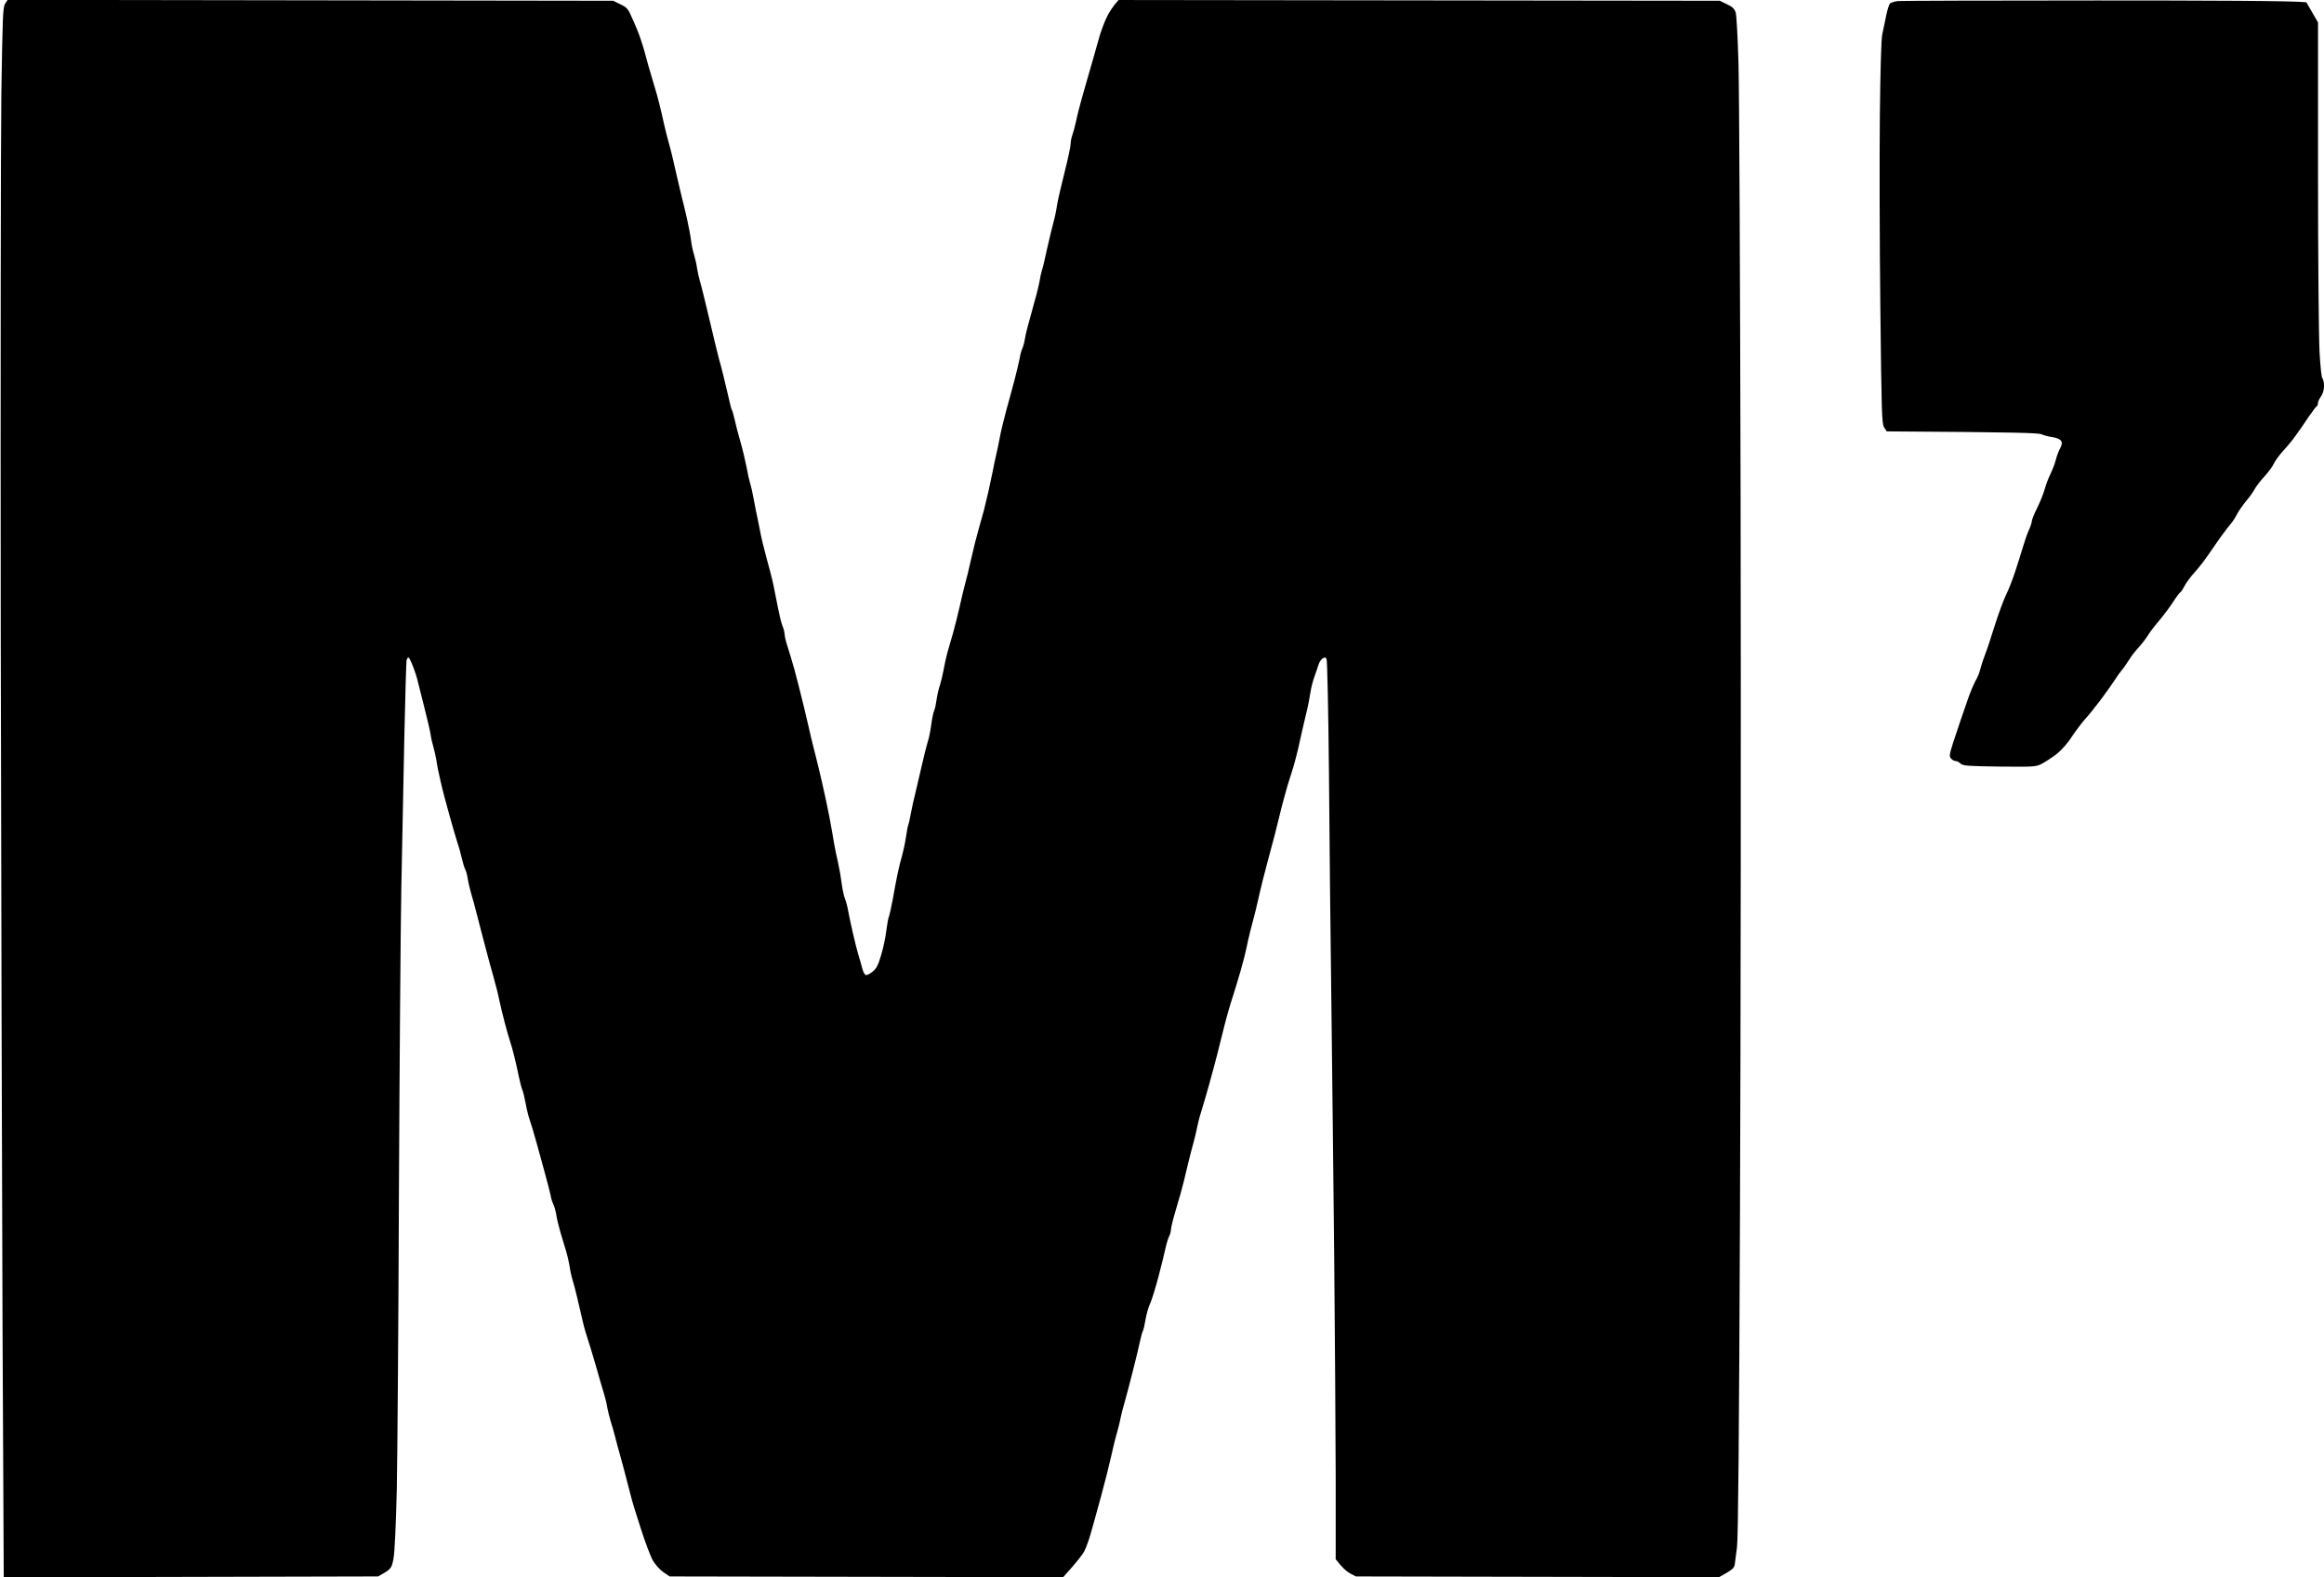 <svg version="1.2" xmlns="http://www.w3.org/2000/svg" viewBox="0 0 1552 1053" width="1552" height="1053">
	<title>moodys_white-svg</title>
	<style>
		.s0 { fill: #000000 } 
	</style>
	<rect width="1552" height="1053" id="Color Fill 1" style="display: none;fill: #000000"/>
	<path id="Path 0" class="s0" d="m3.4 2.5c-1.5 2.3-1.7 9.1-2.5 60.3-0.4 31.7-0.6 192.7-0.4 357.7 0.3 165 0.8 374.8 1.2 466.3l0.8 166.3 250-0.6c8.9-5 9-5.2 10.3-12 0.8-4.3 1.6-22.4 2.2-46.5 0.4-21.7 1.1-109.5 1.4-195 0.4-85.5 1.1-178 1.6-205.5 0.6-27.5 1.5-72.7 2-100.5 0.6-27.8 1.3-51.3 1.5-52.2 0.3-1 0.8-1.8 1.2-1.8 0.5-0.1 1.8 2.5 3 5.7 1.3 3.2 2.7 7.6 3.2 9.8 0.5 2.2 2.5 10.1 4.4 17.5 1.9 7.4 3.8 15.5 4.2 18 0.3 2.5 1.3 6.5 2 9 0.7 2.5 1.6 6.5 2 9 0.3 2.5 1.5 8.5 2.7 13.5 1.1 5 3.8 15.3 6 23 2.1 7.7 4.6 16 5.4 18.5 0.9 2.5 2.1 7 2.8 10 0.7 3 1.7 6.4 2.3 7.5 0.6 1.1 1.4 4 1.7 6.5 0.4 2.5 1.4 6.5 2.1 9 0.8 2.5 2.9 10.1 4.6 17 1.8 6.9 4.2 16.3 5.5 21 1.2 4.7 3.4 12.8 4.9 18 1.5 5.2 3.3 12.4 4 16 0.8 3.6 2.3 10.1 3.5 14.5 1.1 4.4 2.7 9.8 3.4 12 0.8 2.2 2.2 7.2 3.1 11 1 3.9 2.3 10 3.1 13.8 0.8 3.7 1.8 7.5 2.3 8.5 0.4 0.9 1.4 4.9 2.1 8.7 0.7 3.9 1.9 8.8 2.7 11 0.8 2.2 2.8 9 4.5 15 1.6 6 4.3 15.7 5.9 21.5 1.6 5.8 3.2 12.1 3.6 14 0.3 1.9 1.1 4.6 1.8 6 0.7 1.4 1.6 4.5 2 7 0.3 2.5 1.6 7.7 2.7 11.5 1.2 3.9 2.9 9.7 3.9 13 1 3.3 2 8 2.4 10.5 0.3 2.5 1.2 6.5 2 9 0.8 2.5 2.1 7.7 3 11.5 0.9 3.9 2.5 10.6 3.5 15 1 4.4 2.6 10 3.5 12.5 0.9 2.5 3.4 10.8 5.6 18.5 2.2 7.7 4.6 16 5.4 18.5 0.8 2.5 1.7 6.3 2 8.5 0.4 2.2 1.4 6.3 2.2 9 0.9 2.8 2.2 7.3 2.9 10 0.7 2.8 2.4 9.3 3.9 14.5 1.4 5.2 3.3 12 4 15 0.8 3 2.1 8.2 3 11.5 0.8 3.3 3.8 13 6.6 21.5 2.7 8.5 6.2 17.7 7.7 20.5 1.6 2.8 4.5 6.2 7 8l4.4 3 262.8 0.5c9.5-10.5 13.1-15.3 14.2-17.5 1.1-2.2 3.1-7.6 4.3-12 1.3-4.4 4.3-15.4 6.8-24.5 2.5-9.1 5.5-21 6.7-26.5 1.2-5.5 3-12.9 4.1-16.5 1-3.6 2.1-8.1 2.4-10 0.4-1.9 1.5-6.4 2.6-10 1-3.6 3.5-12.8 5.4-20.5 2-7.7 4.1-16.7 4.8-20 0.7-3.3 1.6-6.5 2-7 0.3-0.5 1.1-3.9 1.7-7.5 0.6-3.6 2-8.5 3.2-11 1.1-2.5 3.5-10.3 5.4-17.5 1.9-7.1 4-15.7 4.7-19 0.7-3.3 1.9-7 2.5-8.2 0.7-1.3 1.2-3.3 1.2-4.5 0-1.3 1.6-7.7 3.6-14.3 2-6.6 4.2-14.5 4.9-17.5 0.7-3 2.1-8.6 3-12.5 0.9-3.8 2.5-9.9 3.5-13.5 1-3.6 2.1-8.3 2.5-10.5 0.4-2.2 1.5-6.7 2.6-10 1-3.3 3.5-11.6 5.4-18.5 1.9-6.9 4.4-16.1 5.5-20.5 1.1-4.4 2.7-10.7 3.5-14 0.8-3.3 2.3-9.1 3.4-13 1.1-3.8 2.6-9 3.5-11.5 0.8-2.5 3.1-9.9 5-16.5 1.9-6.6 3.7-13.8 4.1-16 0.4-2.2 1.5-7.1 2.5-11 1-3.8 2.6-9.9 3.5-13.5 0.8-3.6 2.2-9.2 2.9-12.5 0.7-3.3 2.9-11.8 4.8-19 1.9-7.1 4.2-15.9 5.2-19.5 0.9-3.6 2.3-9.2 3.1-12.5 0.8-3.3 2.3-9.4 3.5-13.5 1.1-4.1 3.1-10.9 4.5-15 1.4-4.1 3.3-11.3 4.4-16 1-4.7 2.3-10.5 2.9-13 0.6-2.5 1.8-7.6 2.7-11.5 1-3.8 2.1-9.7 2.6-13 0.5-3.3 1.7-8.2 2.8-11 1-2.7 2.2-6.3 2.7-7.9 0.5-1.6 1.7-3.4 2.7-4 1.4-0.9 2-0.8 2.6 0.4 0.5 0.8 1.2 34.8 1.6 75.5 0.3 40.7 1 109.3 1.6 152.5 0.5 43.2 1.4 119.9 1.9 170.5 0.5 50.6 0.9 116.9 1 147.3v55.2c4.3 5.6 7.3 8.2 9.5 9.4l4 2.1 242.5 0.5c9.1-5 10.1-6.1 10.5-8.5 0.2-1.7 0.9-6.8 1.5-11.5 0.8-5.8 1.4-76.5 2-225.5 0.5-119.4 0.7-333.3 0.4-475.5-0.3-142.2-0.9-272.4-1.4-289.5-0.5-17.4-1.3-32.4-1.9-34.2-0.8-2.5-2.3-3.9-5.9-5.5l-4.7-2.3-401.5-0.5c-3.9 4.3-6.3 8.2-7.9 11.5-1.6 3.3-3.8 9.2-4.9 13-1.1 3.9-2.9 10.4-4.1 14.5-1.2 4.1-2.8 9.8-3.6 12.5-0.8 2.8-2.6 9.1-4 14-1.4 5-3.2 11.9-3.9 15.5-0.8 3.6-1.9 7.7-2.5 9.3-0.6 1.5-1.1 4.1-1.1 5.7 0 1.7-1.8 10.1-4 18.8-2.2 8.6-4.5 18.6-5.1 22.2-0.5 3.6-1.6 8.8-2.4 11.5-0.8 2.8-2.6 10.4-4.1 17-1.4 6.6-3 13.4-3.6 15-0.5 1.7-1.3 5.3-1.7 8-0.5 2.8-2.7 11.3-4.9 19-2.2 7.7-4.4 16-4.7 18.5-0.4 2.5-1.2 5.4-1.7 6.5-0.6 1.1-1.4 4-1.8 6.5-0.5 2.5-1.9 8.8-3.3 14-1.4 5.2-3.9 14.7-5.7 21-1.7 6.3-3.7 14.6-4.4 18.5-0.7 3.9-1.8 9-2.4 11.5-0.6 2.5-1.6 7.2-2.2 10.5-0.7 3.3-2 9.6-3 14-1 4.4-2.4 10-3 12.5-0.7 2.5-2.3 8.1-3.5 12.5-1.3 4.4-3.5 13.2-4.9 19.5-1.4 6.3-3.2 13.8-4 16.5-0.8 2.8-2.4 9.5-3.6 15-1.2 5.5-3.3 13.6-4.5 18-1.3 4.4-3 10.5-3.9 13.5-0.8 3-1.9 8.2-2.5 11.5-0.6 3.3-1.7 7.8-2.4 10-0.8 2.2-1.8 6.5-2.2 9.5-0.4 3-1.1 6.3-1.6 7.3-0.5 0.9-1.4 5.2-2 9.5-0.5 4.2-1.6 9.5-2.4 11.7-0.7 2.2-2.5 9.4-4 16-1.5 6.6-3.4 14.7-4.2 18-0.9 3.3-2.2 9.4-3 13.5-0.7 4.1-1.6 7.7-1.8 8-0.2 0.3-0.9 3.9-1.5 8-0.6 4.1-1.8 9.5-2.5 12-0.8 2.5-2.2 8.1-3.1 12.5-0.9 4.4-2.4 12.3-3.3 17.5-1 5.2-2.1 10.1-2.4 10.8-0.4 0.6-1.2 4.9-1.8 9.5-0.5 4.5-2.1 11.9-3.5 16.5-1.8 6.2-3.1 8.8-5.4 10.7-1.6 1.4-3.7 2.5-4.5 2.5-0.9 0-1.9-1.6-2.6-4.2-0.6-2.4-1.7-6.3-2.5-8.8-0.8-2.5-2.5-9.2-3.8-15-1.3-5.8-2.8-12.5-3.2-15-0.4-2.5-1.3-6-2-7.7-0.8-1.8-1.8-6.6-2.3-10.5-0.5-4-1.6-10.2-2.4-13.8-0.9-3.6-2-9.2-2.6-12.5-0.5-3.3-1.9-11-3-17-1.1-6-3.5-17.1-5.2-24.5-1.7-7.4-3.8-16-4.6-19-0.8-3-1.9-7.5-2.5-10-0.5-2.5-2.8-11.9-4.9-21-2.2-9.1-5.1-20.5-6.5-25.5-1.4-4.9-3.4-11.7-4.5-15-1.1-3.3-1.9-6.9-1.9-8 0-1.1-0.6-3.6-1.4-5.5-0.8-1.9-2.1-7.3-3-12-0.9-4.7-2.3-11.6-3.1-15.5-0.8-3.9-2.9-11.9-4.6-18-1.6-6-3.5-13.5-4-16.5-0.6-3-1.5-7.5-2-10-0.6-2.5-1.7-8.1-2.5-12.5-0.8-4.4-1.9-9.4-2.5-11-0.5-1.6-1.6-6.4-2.3-10.5-0.8-4.1-2.6-11.8-4.1-17-1.5-5.2-3.3-12-3.9-15-0.7-3-1.5-5.9-1.9-6.5-0.3-0.5-1.3-4.1-2.1-8-0.9-3.9-2.3-9.9-3.2-13.5-0.8-3.6-2.4-9.4-3.4-13-0.9-3.6-3.9-15.5-6.4-26.5-2.6-11-5.3-22-6.1-24.5-0.7-2.5-1.6-6.5-2-9-0.3-2.5-1.3-6.5-2-9-0.8-2.5-1.7-6.7-2-9.5-0.3-2.7-1.5-9-2.6-14-1.1-4.9-2.7-11.7-3.6-15-0.8-3.3-2.3-9.6-3.3-14-1-4.4-2.3-10.2-3-13-0.6-2.7-1.8-7.2-2.6-10-0.8-2.7-2.1-8.1-3-12-0.9-3.8-2.1-9.5-2.9-12.5-0.7-3-2.7-10.2-4.5-16-1.8-5.8-4.2-14.3-5.4-19-1.3-4.7-3.5-11.4-5-15-1.5-3.6-3.6-8.4-4.7-10.7-1.5-3.4-2.9-4.8-6.7-6.5l-4.7-2.3-404.4-0.6zm1264-1.8c-2.2 0.3-4.6 1-5.2 1.6-0.7 0.7-1.9 4.6-2.7 8.7-0.8 4.1-2 9.5-2.5 12-0.7 2.6-1.3 24.9-1.6 53.5-0.3 27-0.2 84.3 0.3 127.5 0.8 71.6 1 78.8 2.5 81.3l1.8 2.7c89.3 0.6 101.1 1 103.5 2 1.6 0.7 4.9 1.6 7.4 1.9 2.5 0.4 4.8 1.3 5.5 2.4 0.8 1.3 0.7 2.5-0.6 5-1 1.8-2.3 5.2-2.9 7.7-0.6 2.5-2.3 6.8-3.6 9.5-1.4 2.8-3.1 7.4-3.9 10.3-0.8 2.9-3 8.4-4.9 12.2-2 3.9-3.5 7.8-3.6 8.8 0 0.9-0.8 3.5-1.8 5.7-1.1 2.2-2.9 7.4-4.1 11.5-1.2 4.1-3.6 11.6-5.2 16.5-1.6 5-4.4 12.2-6.3 16-1.8 3.9-5.2 13.1-7.5 20.5-2.3 7.4-5.2 16.2-6.5 19.5-1.3 3.3-2.6 7.6-3.1 9.5-0.4 1.9-1.8 5.3-3.1 7.5-1.2 2.2-3.6 7.8-5.2 12.5-1.6 4.7-3.9 11.2-5 14.5-1.1 3.3-3.3 9.9-4.9 14.7-2.4 7.7-2.6 8.8-1.2 10.3 0.8 0.9 2.1 1.6 3 1.6 0.8 0 2.3 0.7 3.3 1.7 1.6 1.5 4.8 1.7 26 2 23.4 0.2 24.3 0.2 28.5-2 2.4-1.3 6.8-4.2 9.8-6.5 3-2.4 7.3-7.2 9.7-11 2.4-3.7 6.4-9 8.8-11.8 2.5-2.7 7.2-8.5 10.4-12.8 3.3-4.3 7.4-10.2 9.3-13 1.8-2.9 4.1-6.1 5.1-7.2 1-1.1 3-4 4.6-6.5 1.5-2.5 4.4-6.3 6.5-8.5 2-2.2 4.8-5.8 6.2-8 1.3-2.2 4.9-6.9 8-10.5 3-3.6 7.1-9.1 9.1-12.2 2-3.2 4.1-6 4.7-6.3 0.5-0.3 1.8-2.2 2.8-4.2 1.1-2.1 4.1-6.3 6.9-9.3 2.7-3 6.6-8 8.6-11 2.1-3 6-8.6 8.7-12.5 2.8-3.8 5.9-7.9 6.9-9 1-1.1 2.8-3.8 3.9-6 1.1-2.2 3.9-6.2 6.2-9 2.3-2.7 4.9-6.3 5.7-8 0.9-1.6 3.8-5.5 6.6-8.5 2.7-3 5.5-6.8 6.2-8.5 0.7-1.6 3.5-5.5 6.2-8.5 2.8-3 6.7-7.7 8.6-10.5 2-2.7 5.7-8.1 8.3-12 2.6-3.8 5.1-7.1 5.5-7.2 0.5-0.2 0.8-1.1 0.8-2 0-1 0.9-3 2-4.5 1.3-1.8 2.1-4.3 2.1-7 0-2.4-0.5-4.7-1.1-5.3-0.6-0.5-1.4-8.5-1.9-18-0.5-9.3-1-62.5-1-118.2v-101.3l-7.8-13.5c-8.3-1-68.8-1.2-139.7-1.2-71 0-130.9 0.2-133.1 0.4z"/>
</svg>